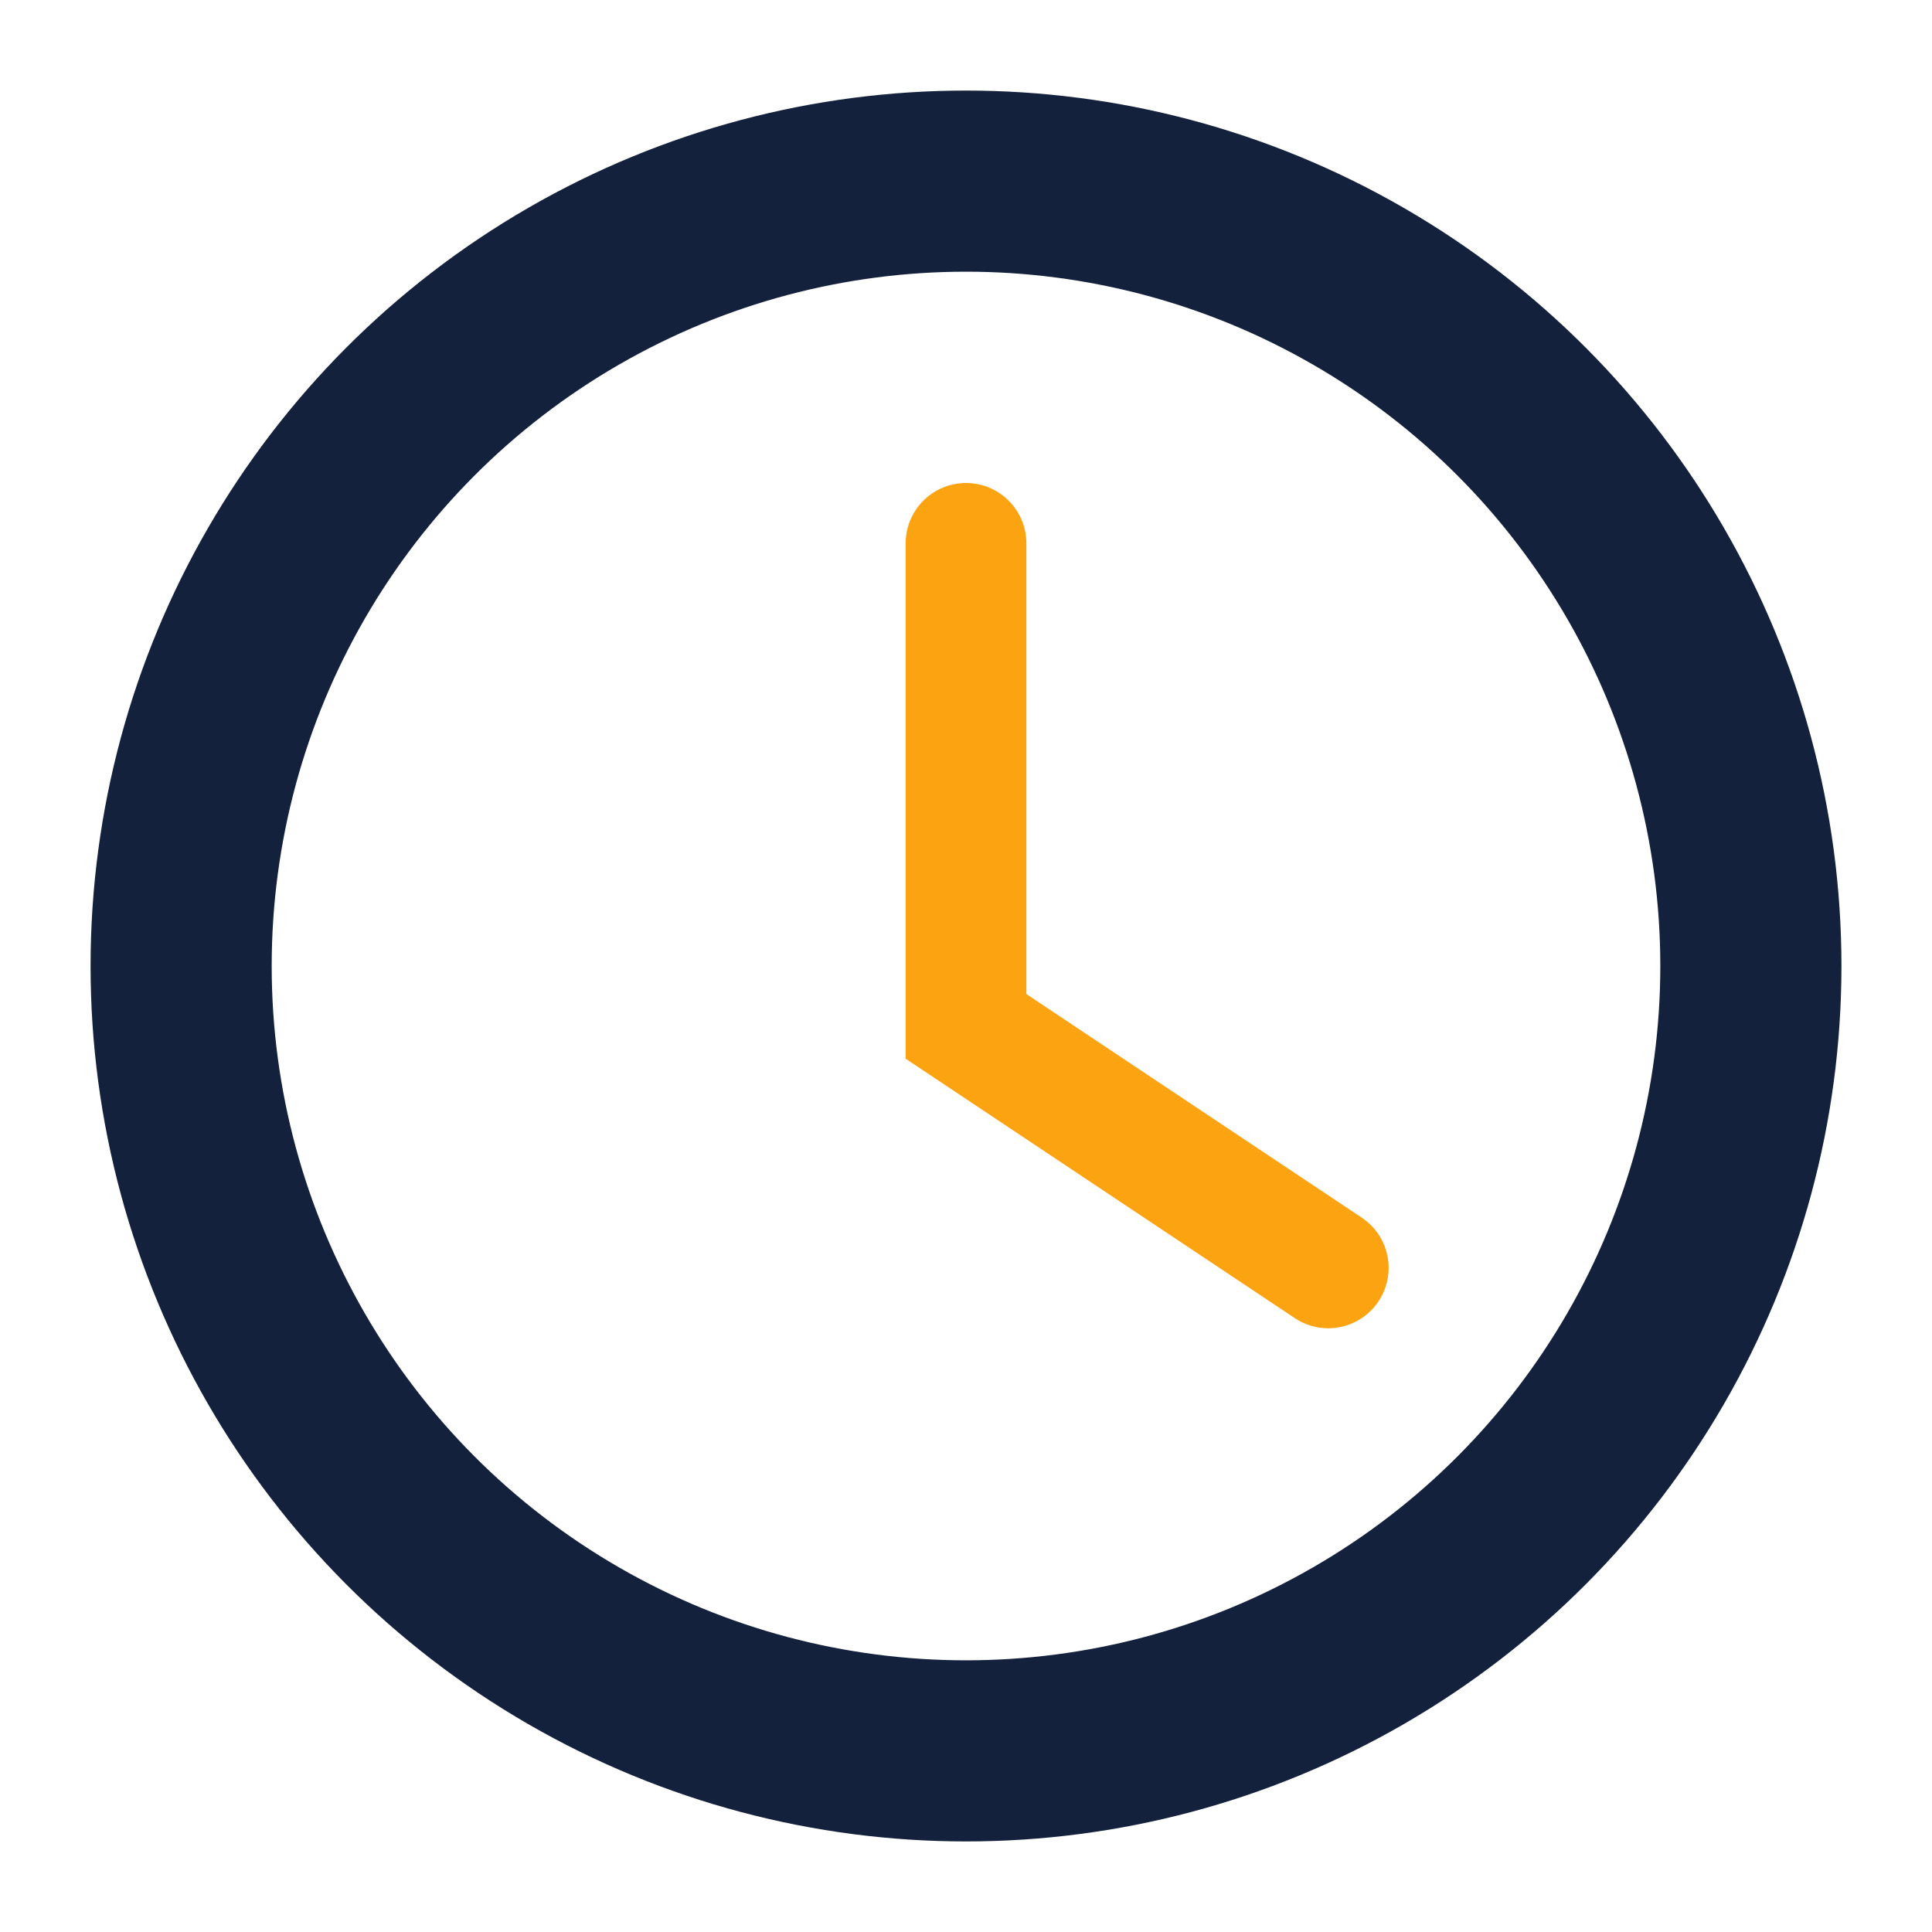 <?xml version="1.0" encoding="UTF-8"?>
<svg xmlns="http://www.w3.org/2000/svg" width="32" height="32" viewBox="0 0 32 32"><circle cx="16" cy="16" r="13" fill="none" stroke="#14213D" stroke-width="3"/><path d="M16 9v8l6 4" stroke="#FCA311" stroke-linecap="round" stroke-width="2" fill="none"/></svg>